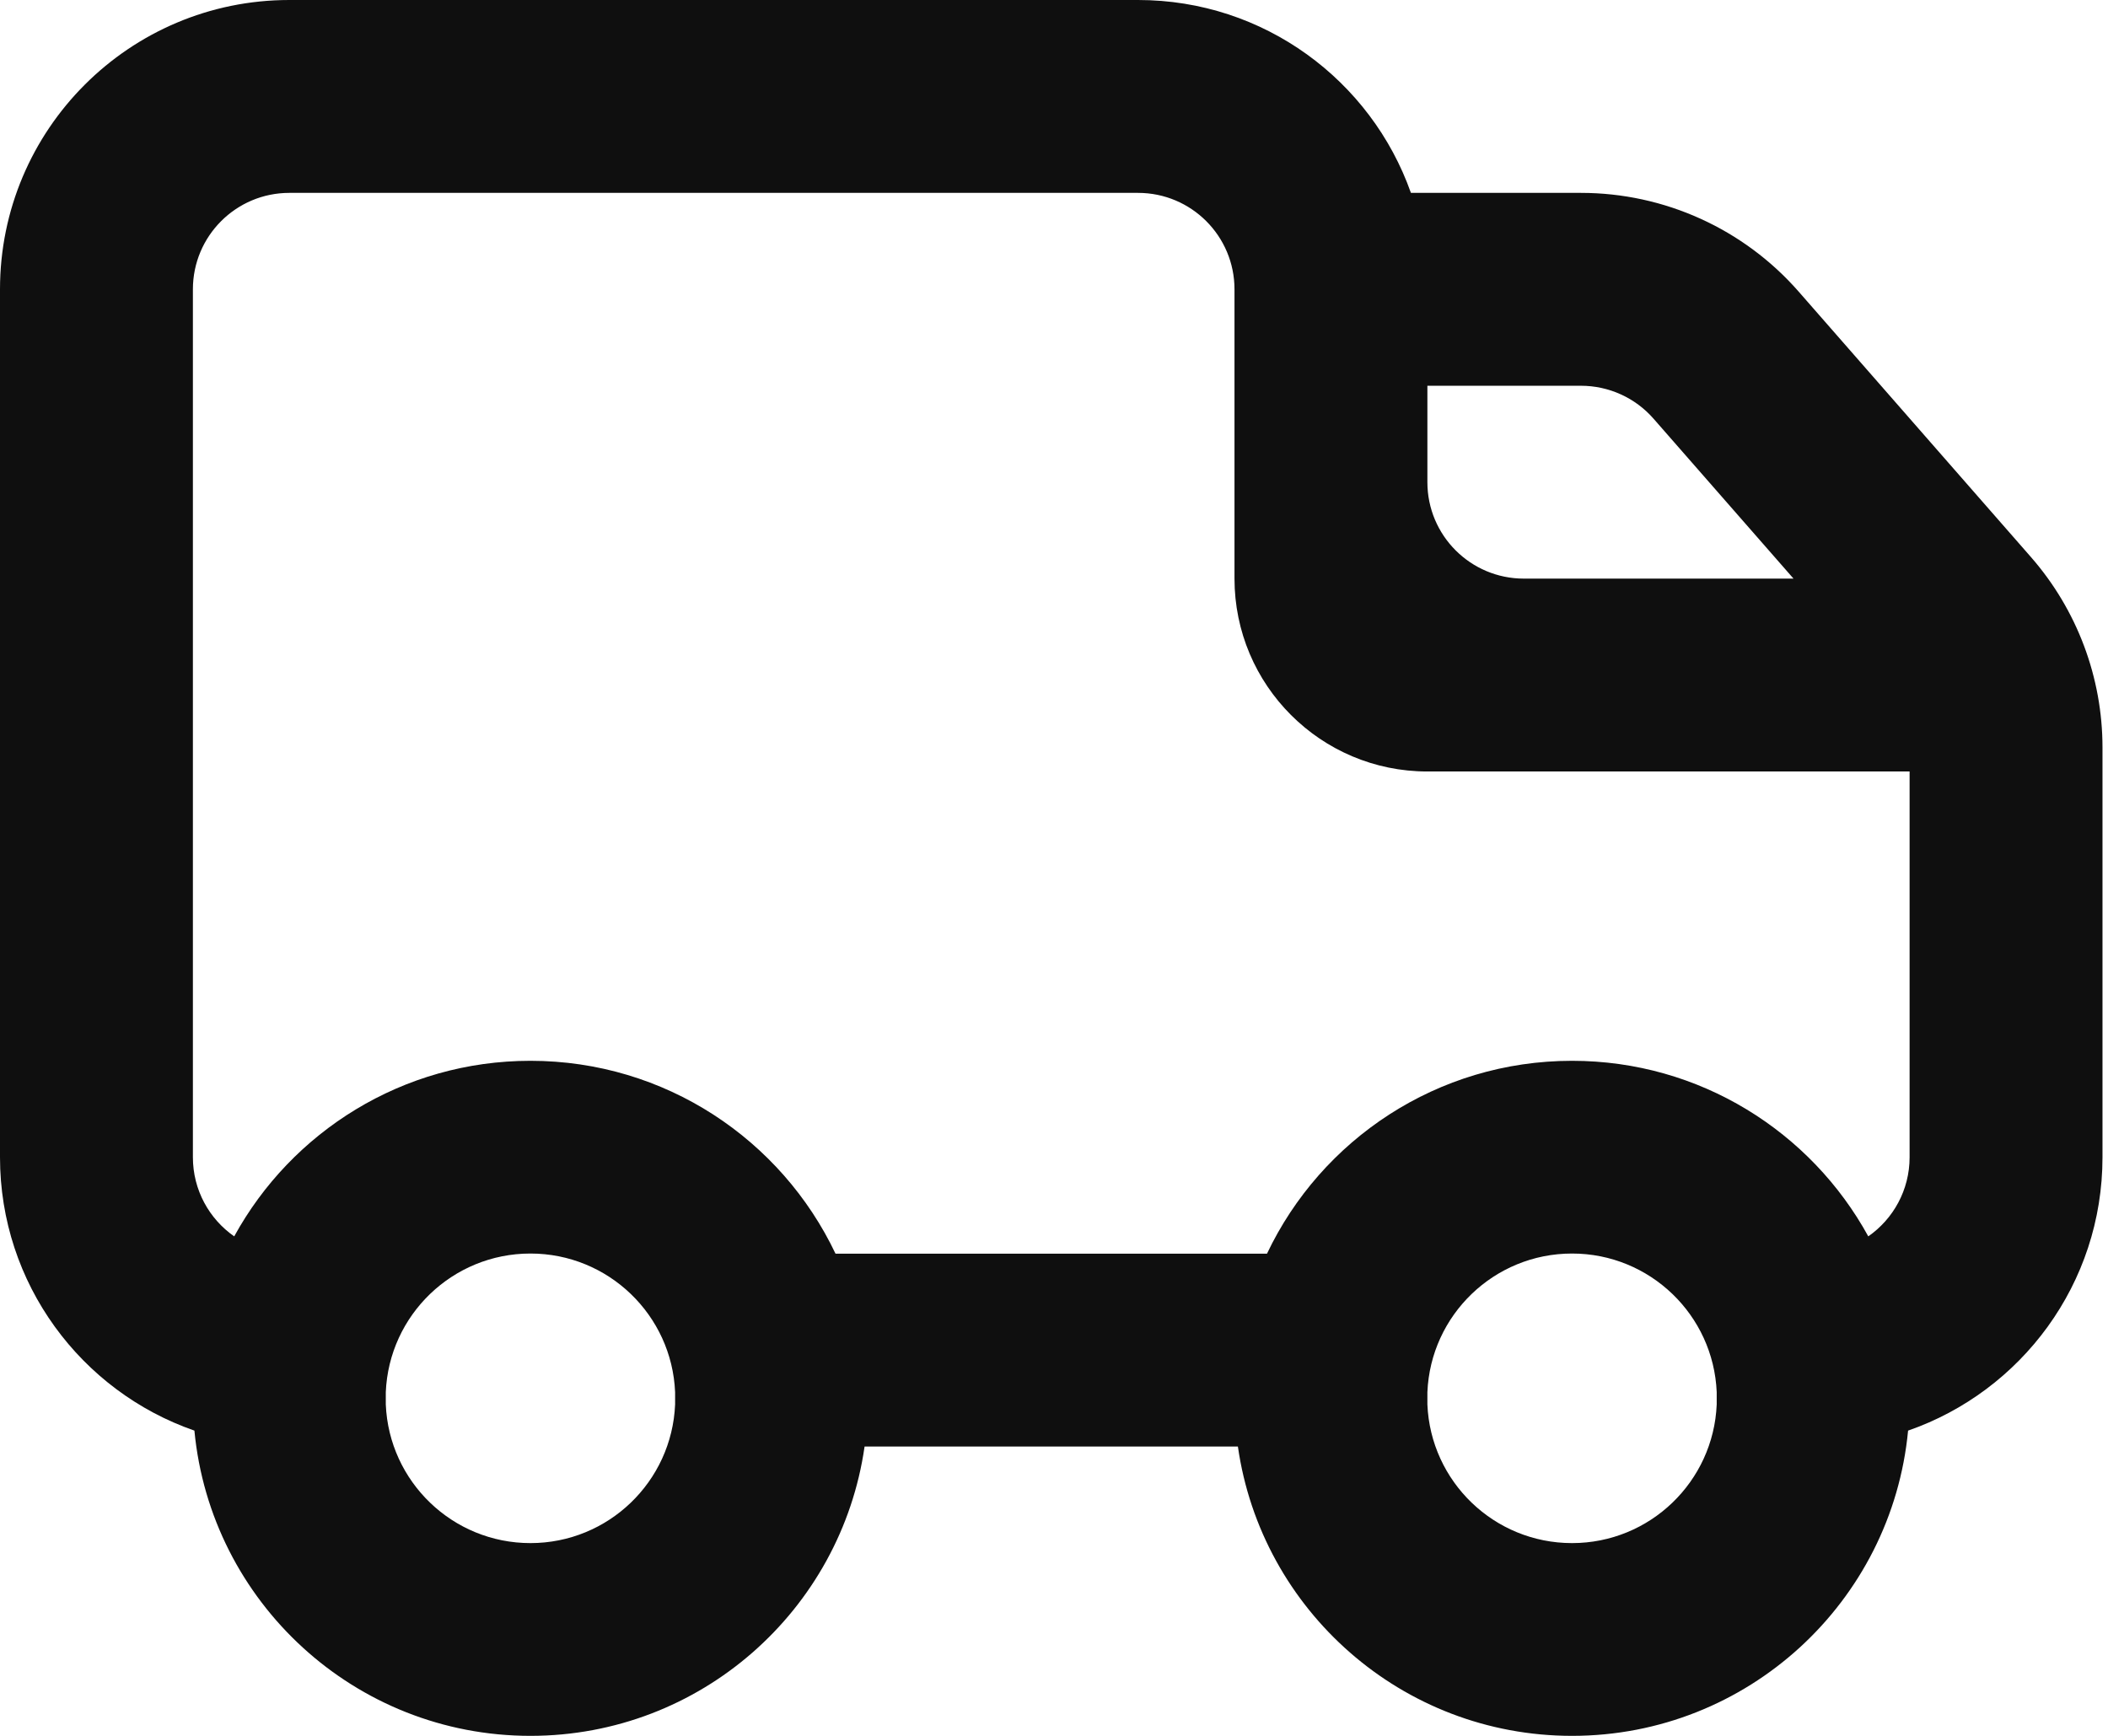<svg width="85" height="70" viewBox="0 0 85 70" fill="none" xmlns="http://www.w3.org/2000/svg">
<path fill-rule="evenodd" clip-rule="evenodd" d="M11.667 0C5.223 0 0 5.223 0 11.667V46.667C0 51.769 3.276 56.107 7.839 57.691C8.495 64.598 14.311 70 21.389 70C28.246 70 33.919 64.929 34.862 58.333H49.915C50.859 64.929 56.532 70 63.389 70C70.467 70 76.283 64.598 76.939 57.691C81.502 56.107 84.778 51.769 84.778 46.667V30.145C84.778 27.319 83.752 24.589 81.891 22.462L72.529 11.762C70.313 9.23 67.113 7.778 63.749 7.778H56.892C55.29 3.246 50.969 0 45.889 0H11.667ZM15.556 56.14V56.637C15.686 59.747 18.248 62.227 21.389 62.227C24.53 62.227 27.092 59.747 27.222 56.637V56.14C27.092 53.031 24.53 50.55 21.389 50.55C18.248 50.55 15.686 53.031 15.556 56.14ZM21.389 42.778C26.819 42.778 31.506 45.957 33.69 50.556H51.088C53.272 45.957 57.959 42.778 63.389 42.778C68.54 42.778 73.022 45.639 75.334 49.858C76.341 49.156 77 47.988 77 46.667V31.111H57.556C53.26 31.111 49.778 27.629 49.778 23.333V11.667C49.778 9.519 48.037 7.778 45.889 7.778H11.667C9.519 7.778 7.778 9.519 7.778 11.667V46.667C7.778 47.988 8.437 49.156 9.444 49.858C11.756 45.639 16.238 42.778 21.389 42.778ZM57.556 15.556V19.444C57.556 21.592 59.297 23.333 61.444 23.333H72.319L66.675 16.884C65.937 16.04 64.87 15.556 63.749 15.556H57.556ZM57.556 56.14V56.637C57.686 59.747 60.247 62.227 63.389 62.227C66.53 62.227 69.092 59.747 69.222 56.637V56.14C69.092 53.031 66.53 50.55 63.389 50.55C60.247 50.55 57.686 53.031 57.556 56.14Z" fill="#0F0F0F"/>
</svg>
